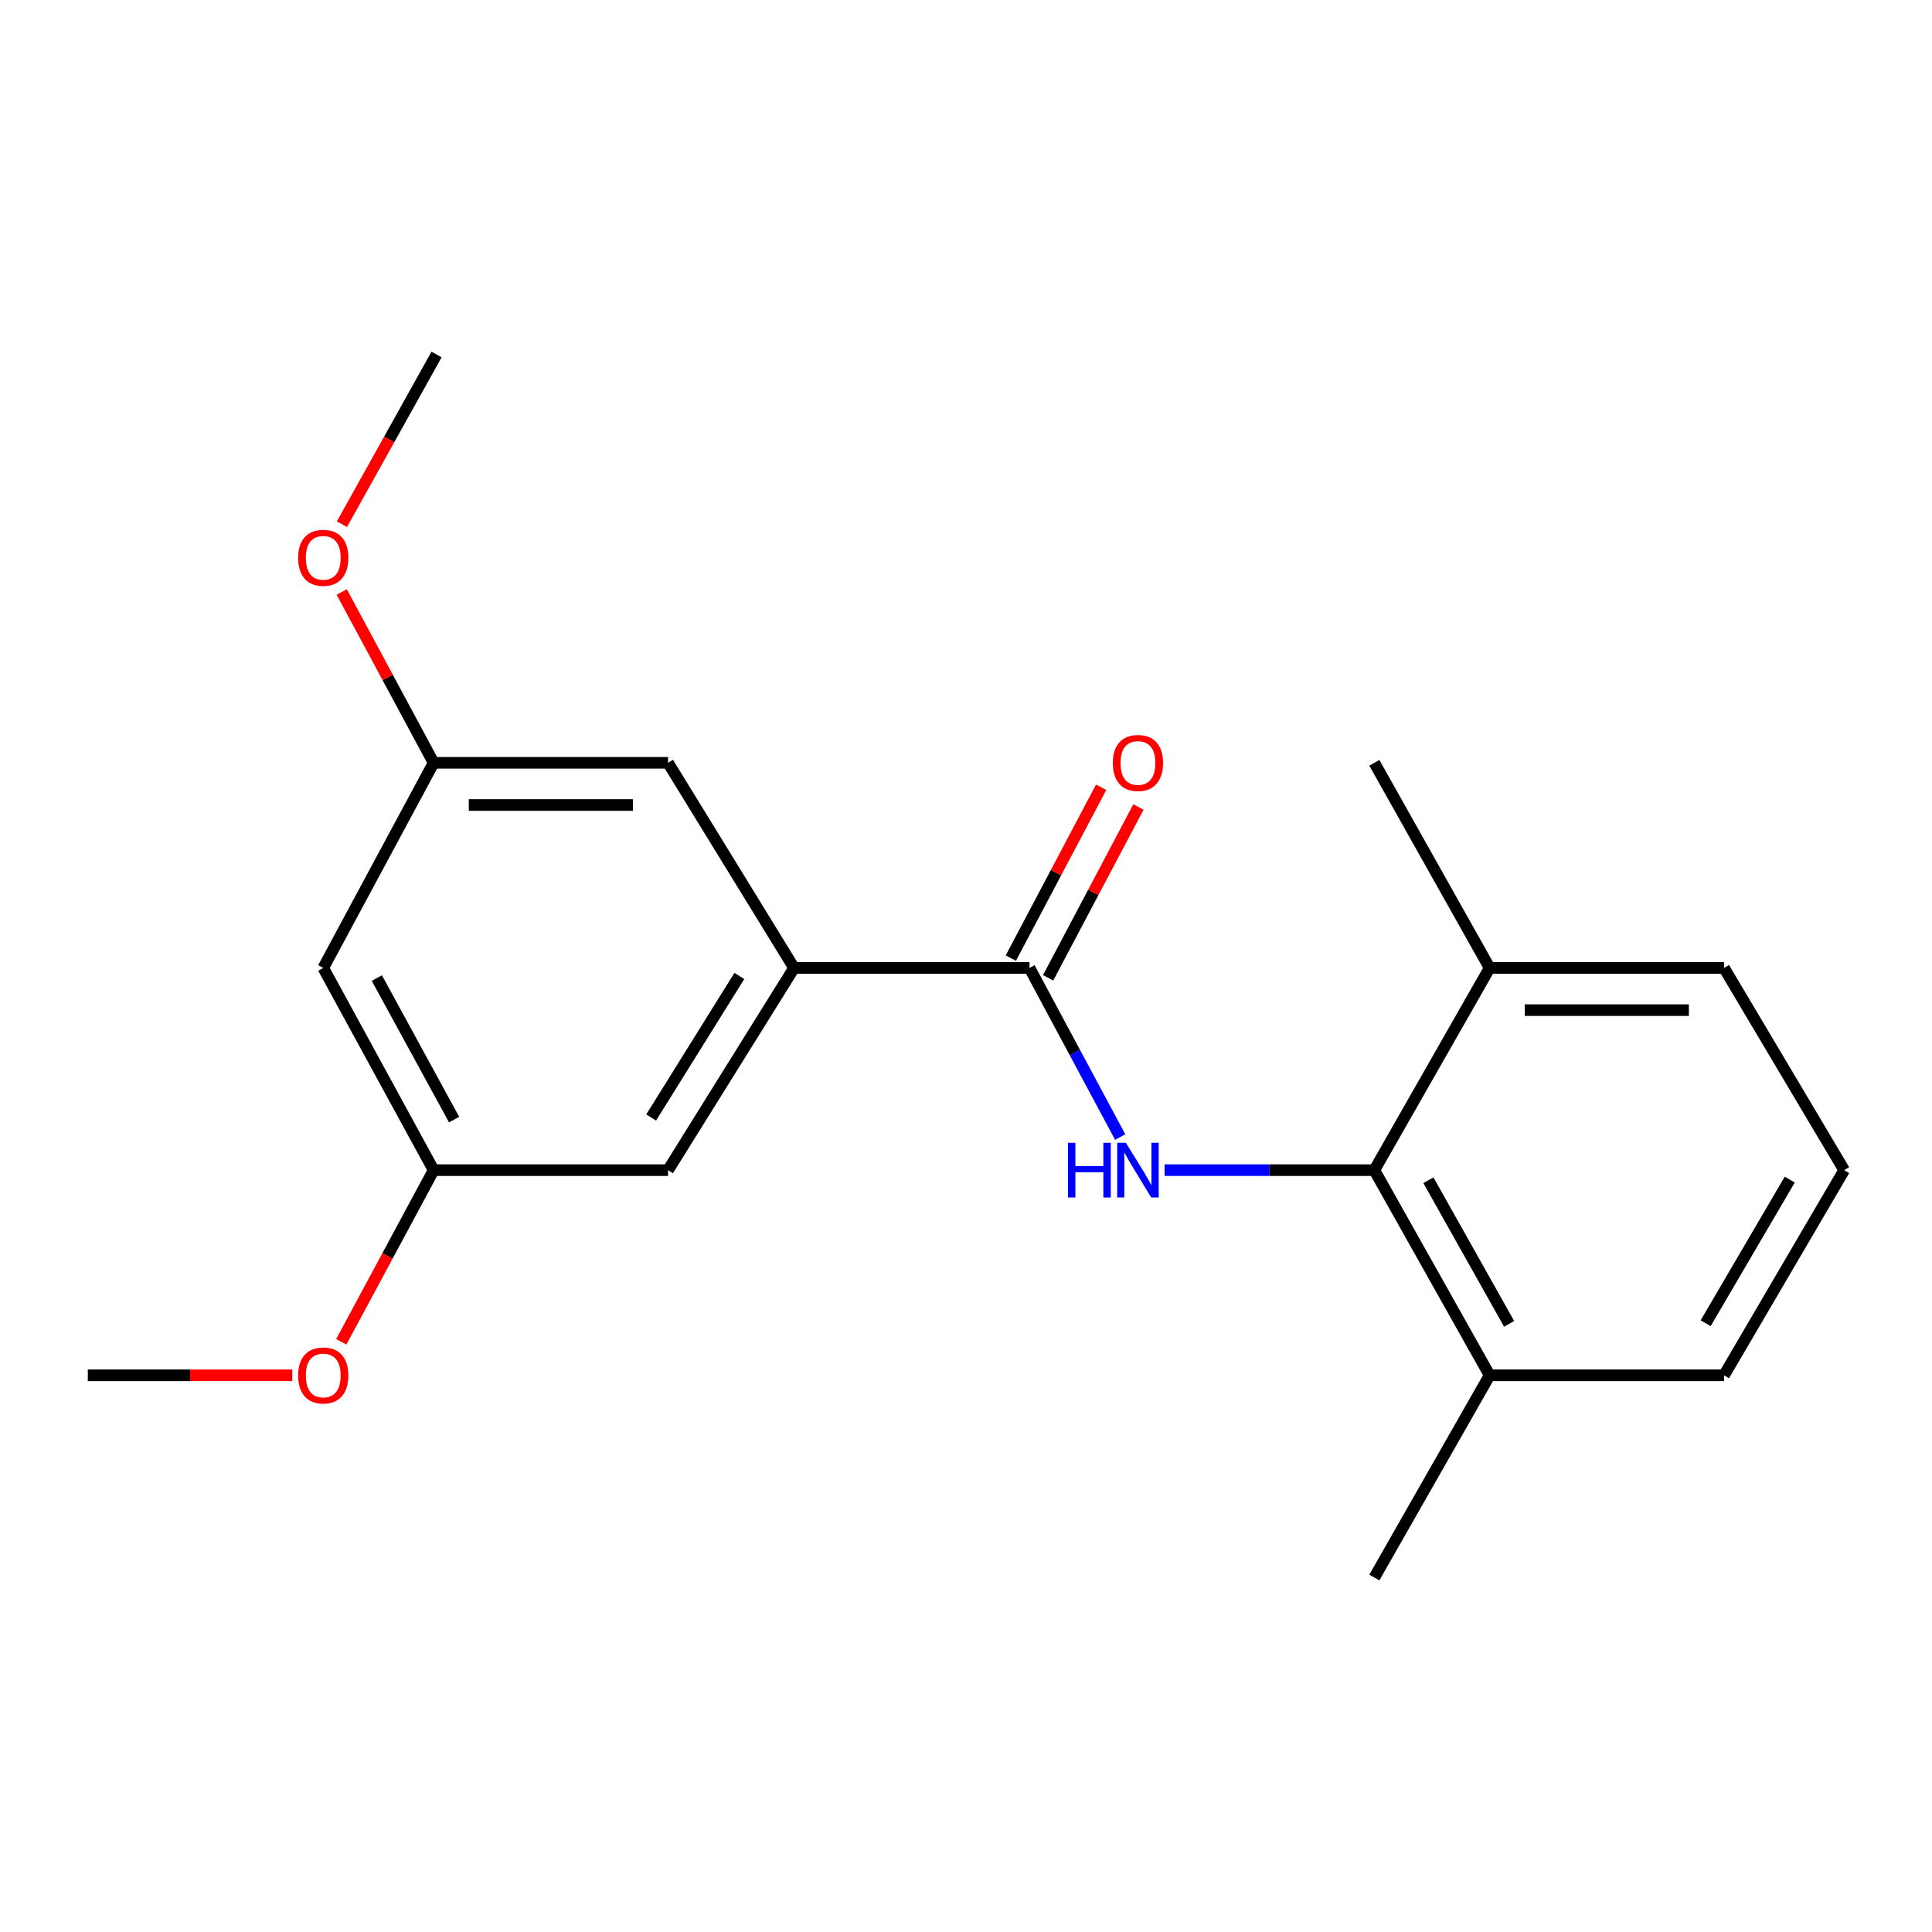 <?xml version='1.0' encoding='iso-8859-1'?>
<svg version='1.1' baseProfile='full'
              xmlns='http://www.w3.org/2000/svg'
                      xmlns:rdkit='http://www.rdkit.org/xml'
                      xmlns:xlink='http://www.w3.org/1999/xlink'
                  xml:space='preserve'
width='1000px' height='1000px' viewBox='0 0 1000 1000'>
<!-- END OF HEADER -->
<rect style='opacity:1.0;fill:#FFFFFF;stroke:none' width='1000' height='1000' x='0' y='0'> </rect>
<path class='bond-0' d='M 579.81,588.537 L 556.337,544.772' style='fill:none;fill-rule:evenodd;stroke:#0000FF;stroke-width:6px;stroke-linecap:butt;stroke-linejoin:miter;stroke-opacity:1' />
<path class='bond-0' d='M 556.337,544.772 L 532.864,501.007' style='fill:none;fill-rule:evenodd;stroke:#000000;stroke-width:6px;stroke-linecap:butt;stroke-linejoin:miter;stroke-opacity:1' />
<path class='bond-1' d='M 602.796,605.666 L 657.076,605.666' style='fill:none;fill-rule:evenodd;stroke:#0000FF;stroke-width:6px;stroke-linecap:butt;stroke-linejoin:miter;stroke-opacity:1' />
<path class='bond-1' d='M 657.076,605.666 L 711.356,605.666' style='fill:none;fill-rule:evenodd;stroke:#000000;stroke-width:6px;stroke-linecap:butt;stroke-linejoin:miter;stroke-opacity:1' />
<path class='bond-2' d='M 532.864,501.007 L 411.003,501.007' style='fill:none;fill-rule:evenodd;stroke:#000000;stroke-width:6px;stroke-linecap:butt;stroke-linejoin:miter;stroke-opacity:1' />
<path class='bond-5' d='M 542.517,506.11 L 565.888,461.904' style='fill:none;fill-rule:evenodd;stroke:#000000;stroke-width:6px;stroke-linecap:butt;stroke-linejoin:miter;stroke-opacity:1' />
<path class='bond-5' d='M 565.888,461.904 L 589.259,417.697' style='fill:none;fill-rule:evenodd;stroke:#FF0000;stroke-width:6px;stroke-linecap:butt;stroke-linejoin:miter;stroke-opacity:1' />
<path class='bond-5' d='M 523.212,495.904 L 546.583,451.697' style='fill:none;fill-rule:evenodd;stroke:#000000;stroke-width:6px;stroke-linecap:butt;stroke-linejoin:miter;stroke-opacity:1' />
<path class='bond-5' d='M 546.583,451.697 L 569.954,407.491' style='fill:none;fill-rule:evenodd;stroke:#FF0000;stroke-width:6px;stroke-linecap:butt;stroke-linejoin:miter;stroke-opacity:1' />
<path class='bond-9' d='M 711.356,605.666 L 771.031,711.854' style='fill:none;fill-rule:evenodd;stroke:#000000;stroke-width:6px;stroke-linecap:butt;stroke-linejoin:miter;stroke-opacity:1' />
<path class='bond-9' d='M 739.344,610.896 L 781.117,685.227' style='fill:none;fill-rule:evenodd;stroke:#000000;stroke-width:6px;stroke-linecap:butt;stroke-linejoin:miter;stroke-opacity:1' />
<path class='bond-10' d='M 711.356,605.666 L 771.031,501.007' style='fill:none;fill-rule:evenodd;stroke:#000000;stroke-width:6px;stroke-linecap:butt;stroke-linejoin:miter;stroke-opacity:1' />
<path class='bond-3' d='M 411.003,501.007 L 345.784,605.666' style='fill:none;fill-rule:evenodd;stroke:#000000;stroke-width:6px;stroke-linecap:butt;stroke-linejoin:miter;stroke-opacity:1' />
<path class='bond-3' d='M 382.687,505.157 L 337.034,578.418' style='fill:none;fill-rule:evenodd;stroke:#000000;stroke-width:6px;stroke-linecap:butt;stroke-linejoin:miter;stroke-opacity:1' />
<path class='bond-4' d='M 411.003,501.007 L 345.784,394.831' style='fill:none;fill-rule:evenodd;stroke:#000000;stroke-width:6px;stroke-linecap:butt;stroke-linejoin:miter;stroke-opacity:1' />
<path class='bond-7' d='M 345.784,605.666 L 224.444,605.666' style='fill:none;fill-rule:evenodd;stroke:#000000;stroke-width:6px;stroke-linecap:butt;stroke-linejoin:miter;stroke-opacity:1' />
<path class='bond-8' d='M 345.784,394.831 L 224.444,394.831' style='fill:none;fill-rule:evenodd;stroke:#000000;stroke-width:6px;stroke-linecap:butt;stroke-linejoin:miter;stroke-opacity:1' />
<path class='bond-8' d='M 327.583,416.668 L 242.645,416.668' style='fill:none;fill-rule:evenodd;stroke:#000000;stroke-width:6px;stroke-linecap:butt;stroke-linejoin:miter;stroke-opacity:1' />
<path class='bond-6' d='M 167.316,501.007 L 224.444,394.831' style='fill:none;fill-rule:evenodd;stroke:#000000;stroke-width:6px;stroke-linecap:butt;stroke-linejoin:miter;stroke-opacity:1' />
<path class='bond-21' d='M 167.316,501.007 L 224.444,605.666' style='fill:none;fill-rule:evenodd;stroke:#000000;stroke-width:6px;stroke-linecap:butt;stroke-linejoin:miter;stroke-opacity:1' />
<path class='bond-21' d='M 195.053,506.243 L 235.042,579.505' style='fill:none;fill-rule:evenodd;stroke:#000000;stroke-width:6px;stroke-linecap:butt;stroke-linejoin:miter;stroke-opacity:1' />
<path class='bond-12' d='M 224.444,605.666 L 200.543,650.092' style='fill:none;fill-rule:evenodd;stroke:#000000;stroke-width:6px;stroke-linecap:butt;stroke-linejoin:miter;stroke-opacity:1' />
<path class='bond-12' d='M 200.543,650.092 L 176.642,694.519' style='fill:none;fill-rule:evenodd;stroke:#FF0000;stroke-width:6px;stroke-linecap:butt;stroke-linejoin:miter;stroke-opacity:1' />
<path class='bond-11' d='M 224.444,394.831 L 200.661,350.625' style='fill:none;fill-rule:evenodd;stroke:#000000;stroke-width:6px;stroke-linecap:butt;stroke-linejoin:miter;stroke-opacity:1' />
<path class='bond-11' d='M 200.661,350.625 L 176.879,306.418' style='fill:none;fill-rule:evenodd;stroke:#FF0000;stroke-width:6px;stroke-linecap:butt;stroke-linejoin:miter;stroke-opacity:1' />
<path class='bond-14' d='M 771.031,711.854 L 892.359,711.854' style='fill:none;fill-rule:evenodd;stroke:#000000;stroke-width:6px;stroke-linecap:butt;stroke-linejoin:miter;stroke-opacity:1' />
<path class='bond-16' d='M 771.031,711.854 L 711.356,816.513' style='fill:none;fill-rule:evenodd;stroke:#000000;stroke-width:6px;stroke-linecap:butt;stroke-linejoin:miter;stroke-opacity:1' />
<path class='bond-15' d='M 771.031,501.007 L 892.359,501.007' style='fill:none;fill-rule:evenodd;stroke:#000000;stroke-width:6px;stroke-linecap:butt;stroke-linejoin:miter;stroke-opacity:1' />
<path class='bond-15' d='M 789.23,522.844 L 874.16,522.844' style='fill:none;fill-rule:evenodd;stroke:#000000;stroke-width:6px;stroke-linecap:butt;stroke-linejoin:miter;stroke-opacity:1' />
<path class='bond-17' d='M 771.031,501.007 L 711.356,394.831' style='fill:none;fill-rule:evenodd;stroke:#000000;stroke-width:6px;stroke-linecap:butt;stroke-linejoin:miter;stroke-opacity:1' />
<path class='bond-19' d='M 176.981,271.314 L 201.47,227.401' style='fill:none;fill-rule:evenodd;stroke:#FF0000;stroke-width:6px;stroke-linecap:butt;stroke-linejoin:miter;stroke-opacity:1' />
<path class='bond-19' d='M 201.47,227.401 L 225.96,183.487' style='fill:none;fill-rule:evenodd;stroke:#000000;stroke-width:6px;stroke-linecap:butt;stroke-linejoin:miter;stroke-opacity:1' />
<path class='bond-18' d='M 151.27,711.854 L 98.362,711.854' style='fill:none;fill-rule:evenodd;stroke:#FF0000;stroke-width:6px;stroke-linecap:butt;stroke-linejoin:miter;stroke-opacity:1' />
<path class='bond-18' d='M 98.362,711.854 L 45.455,711.854' style='fill:none;fill-rule:evenodd;stroke:#000000;stroke-width:6px;stroke-linecap:butt;stroke-linejoin:miter;stroke-opacity:1' />
<path class='bond-13' d='M 954.545,605.666 L 892.359,501.007' style='fill:none;fill-rule:evenodd;stroke:#000000;stroke-width:6px;stroke-linecap:butt;stroke-linejoin:miter;stroke-opacity:1' />
<path class='bond-20' d='M 954.545,605.666 L 892.359,711.854' style='fill:none;fill-rule:evenodd;stroke:#000000;stroke-width:6px;stroke-linecap:butt;stroke-linejoin:miter;stroke-opacity:1' />
<path class='bond-20' d='M 926.374,610.559 L 882.844,684.89' style='fill:none;fill-rule:evenodd;stroke:#000000;stroke-width:6px;stroke-linecap:butt;stroke-linejoin:miter;stroke-opacity:1' />
<path  class='atom-0' d='M 552.777 591.506
L 556.617 591.506
L 556.617 603.546
L 571.097 603.546
L 571.097 591.506
L 574.937 591.506
L 574.937 619.826
L 571.097 619.826
L 571.097 606.746
L 556.617 606.746
L 556.617 619.826
L 552.777 619.826
L 552.777 591.506
' fill='#0000FF'/>
<path  class='atom-0' d='M 582.737 591.506
L 592.017 606.506
Q 592.937 607.986, 594.417 610.666
Q 595.897 613.346, 595.977 613.506
L 595.977 591.506
L 599.737 591.506
L 599.737 619.826
L 595.857 619.826
L 585.897 603.426
Q 584.737 601.506, 583.497 599.306
Q 582.297 597.106, 581.937 596.426
L 581.937 619.826
L 578.257 619.826
L 578.257 591.506
L 582.737 591.506
' fill='#0000FF'/>
<path  class='atom-6' d='M 575.997 394.911
Q 575.997 388.111, 579.357 384.311
Q 582.717 380.511, 588.997 380.511
Q 595.277 380.511, 598.637 384.311
Q 601.997 388.111, 601.997 394.911
Q 601.997 401.791, 598.597 405.711
Q 595.197 409.591, 588.997 409.591
Q 582.757 409.591, 579.357 405.711
Q 575.997 401.831, 575.997 394.911
M 588.997 406.391
Q 593.317 406.391, 595.637 403.511
Q 597.997 400.591, 597.997 394.911
Q 597.997 389.351, 595.637 386.551
Q 593.317 383.711, 588.997 383.711
Q 584.677 383.711, 582.317 386.511
Q 579.997 389.311, 579.997 394.911
Q 579.997 400.631, 582.317 403.511
Q 584.677 406.391, 588.997 406.391
' fill='#FF0000'/>
<path  class='atom-12' d='M 154.316 288.724
Q 154.316 281.924, 157.676 278.124
Q 161.036 274.324, 167.316 274.324
Q 173.596 274.324, 176.956 278.124
Q 180.316 281.924, 180.316 288.724
Q 180.316 295.604, 176.916 299.524
Q 173.516 303.404, 167.316 303.404
Q 161.076 303.404, 157.676 299.524
Q 154.316 295.644, 154.316 288.724
M 167.316 300.204
Q 171.636 300.204, 173.956 297.324
Q 176.316 294.404, 176.316 288.724
Q 176.316 283.164, 173.956 280.364
Q 171.636 277.524, 167.316 277.524
Q 162.996 277.524, 160.636 280.324
Q 158.316 283.124, 158.316 288.724
Q 158.316 294.444, 160.636 297.324
Q 162.996 300.204, 167.316 300.204
' fill='#FF0000'/>
<path  class='atom-13' d='M 154.316 711.934
Q 154.316 705.134, 157.676 701.334
Q 161.036 697.534, 167.316 697.534
Q 173.596 697.534, 176.956 701.334
Q 180.316 705.134, 180.316 711.934
Q 180.316 718.814, 176.916 722.734
Q 173.516 726.614, 167.316 726.614
Q 161.076 726.614, 157.676 722.734
Q 154.316 718.854, 154.316 711.934
M 167.316 723.414
Q 171.636 723.414, 173.956 720.534
Q 176.316 717.614, 176.316 711.934
Q 176.316 706.374, 173.956 703.574
Q 171.636 700.734, 167.316 700.734
Q 162.996 700.734, 160.636 703.534
Q 158.316 706.334, 158.316 711.934
Q 158.316 717.654, 160.636 720.534
Q 162.996 723.414, 167.316 723.414
' fill='#FF0000'/>
</svg>
